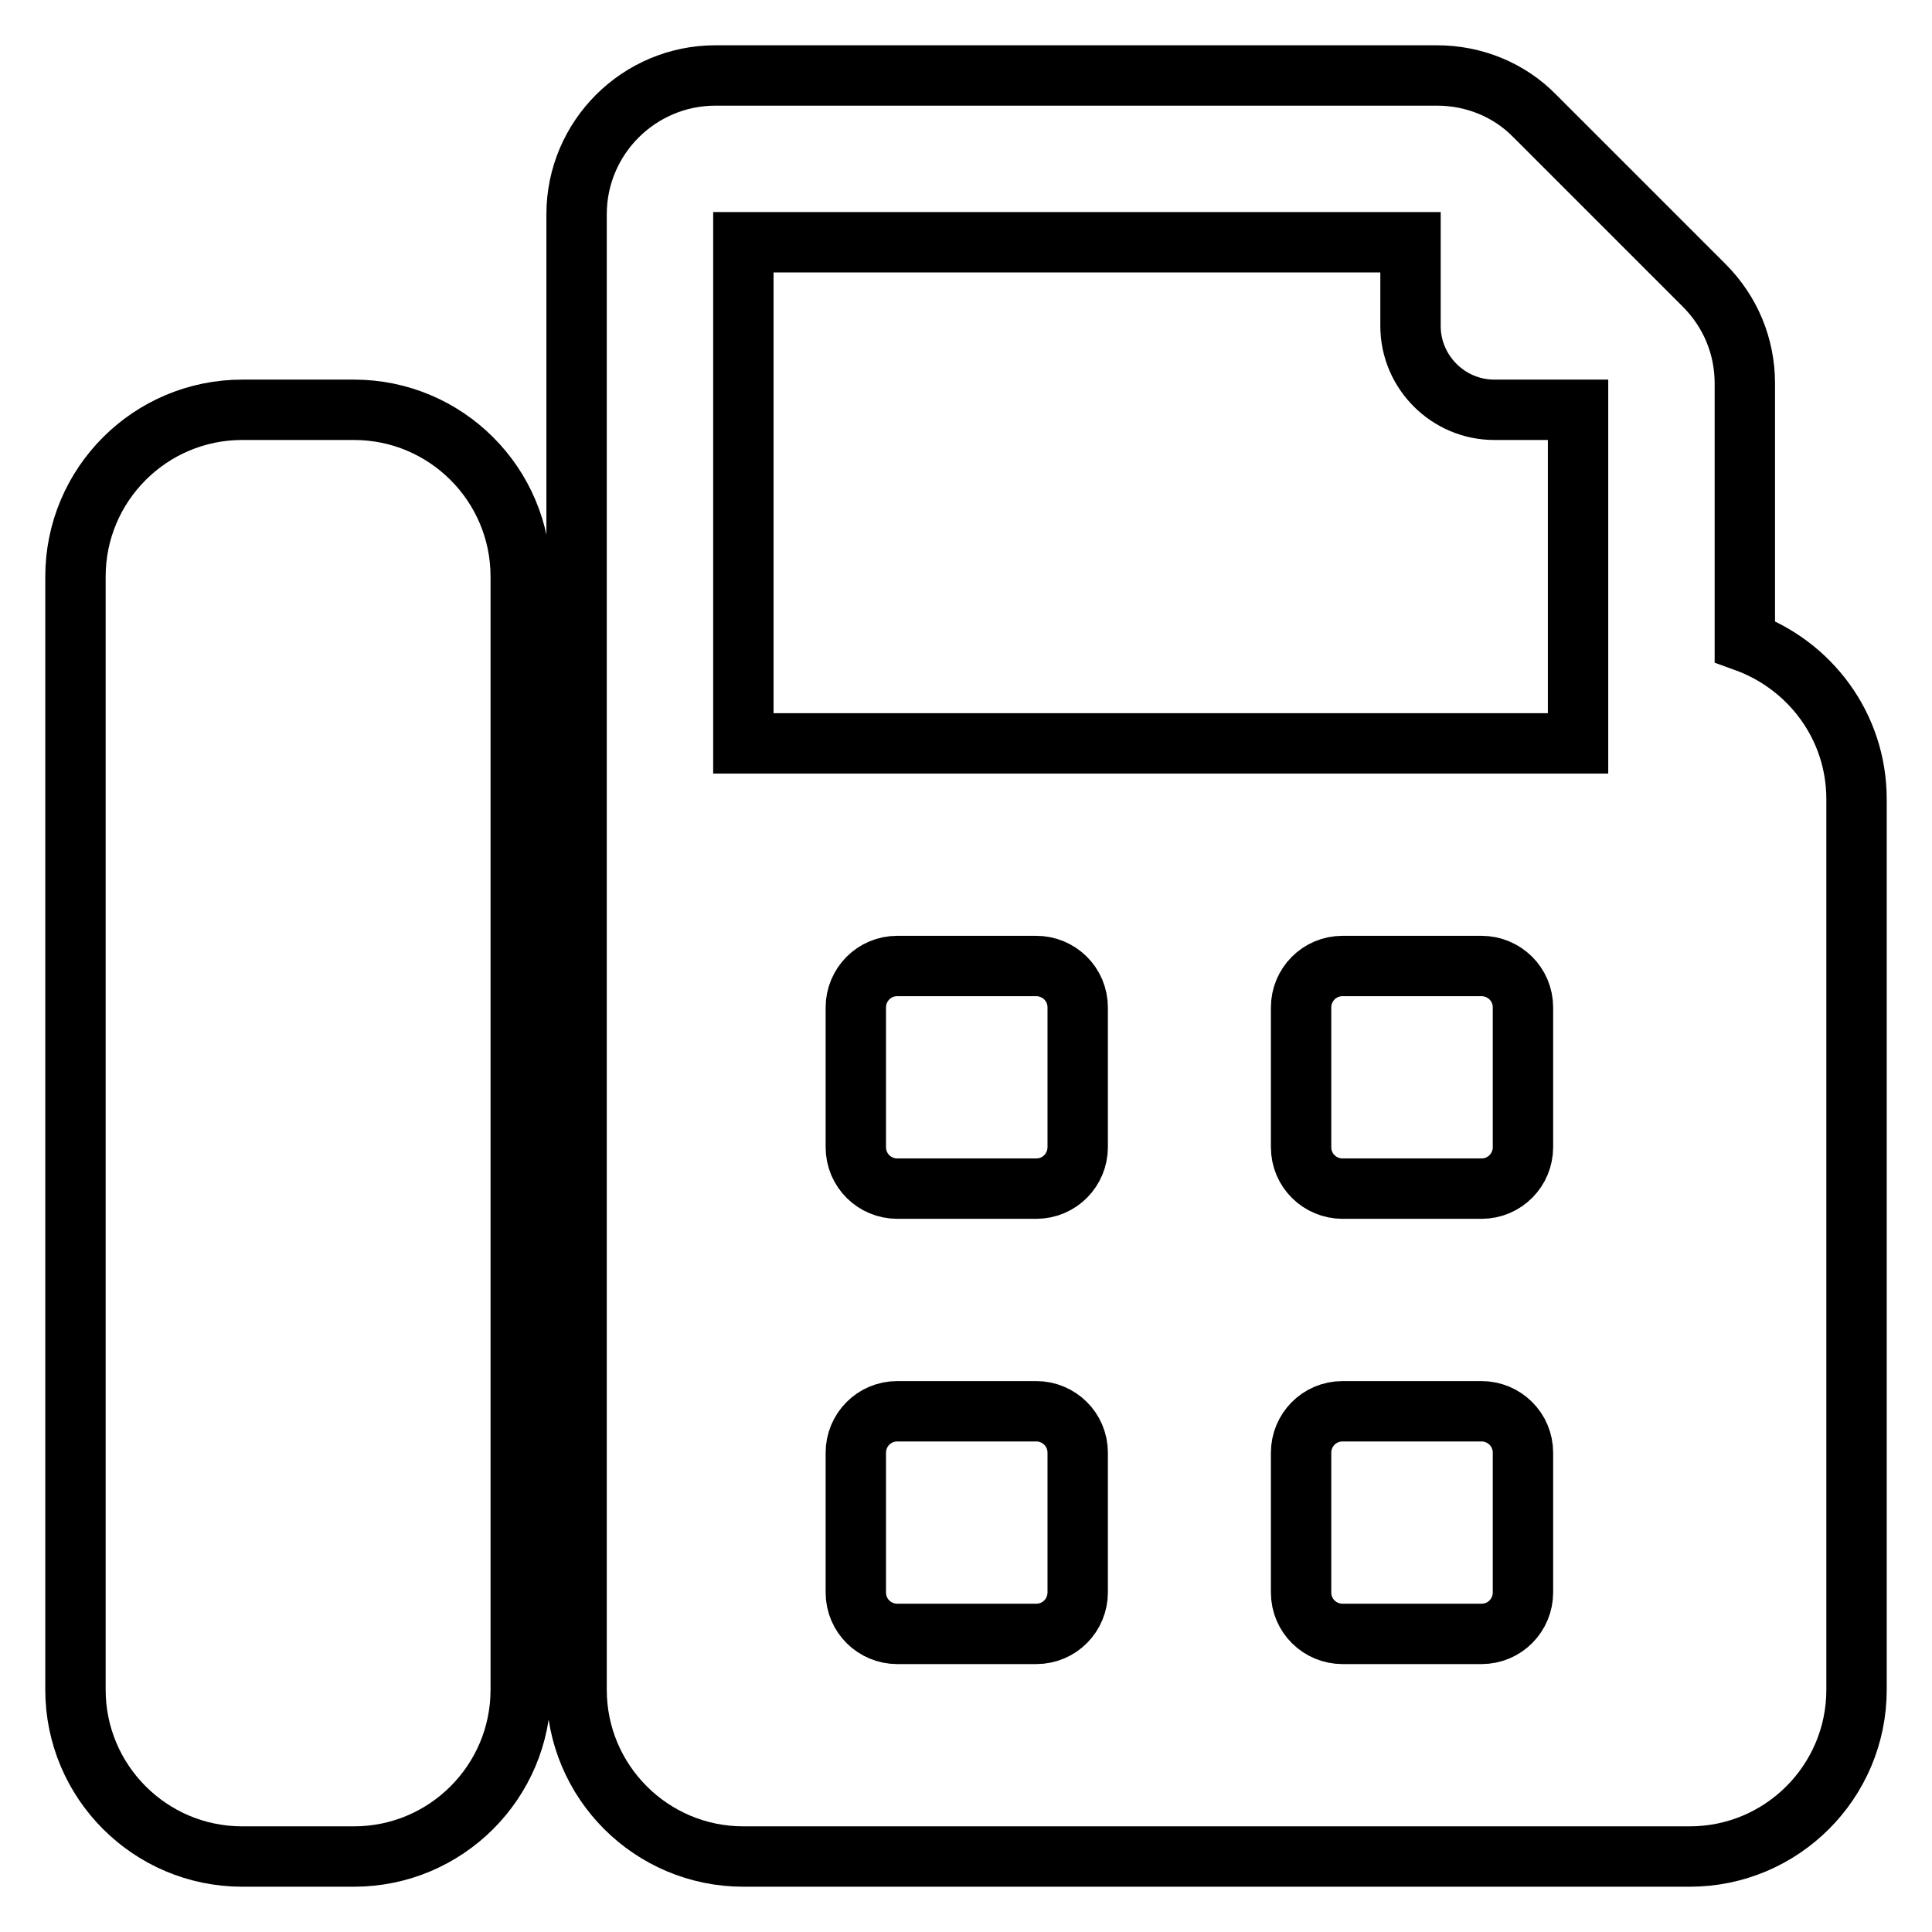 <?xml version="1.0" encoding="utf-8"?>
<!-- Svg Vector Icons : http://www.onlinewebfonts.com/icon -->
<!DOCTYPE svg PUBLIC "-//W3C//DTD SVG 1.1//EN" "http://www.w3.org/Graphics/SVG/1.1/DTD/svg11.dtd">
<svg version="1.1" xmlns="http://www.w3.org/2000/svg" xmlns:xlink="http://www.w3.org/1999/xlink" x="0px" y="0px" viewBox="0 0 256 256" enable-background="new 0 0 256 256" xml:space="preserve">
<g> <path stroke-width="8" fill-opacity="0" stroke="#000000"  d="M69,76.4v147.5c0,12.2-9.9,22.1-22.1,22.1H32.1c-12.2,0-22.1-9.9-22.1-22.1V76.4c0-12.2,9.9-22.1,22.1-22.1 h14.8C59.1,54.3,69,64.2,69,76.4z M246,105.9v118c0,12.2-9.9,22.1-22.1,22.1H98.5c-12.2,0-22.1-9.9-22.1-22.1V28.4 c0-10.2,8.3-18.4,18.4-18.4h95.6c4.9,0,9.6,1.9,13,5.4l22.4,22.4c3.5,3.5,5.4,8.1,5.4,13V85C239.8,88.1,246,96.2,246,105.9z  M98.5,98.5h110.6V54.3h-11.1c-6.1,0-11.1-5-11.1-11.1V32.1H98.5V98.5z M142.8,192.5c0-3.1-2.5-5.5-5.5-5.5h-18.4 c-3.1,0-5.5,2.5-5.5,5.5V211c0,3.1,2.5,5.5,5.5,5.5h18.4c3.1,0,5.5-2.5,5.5-5.5V192.5z M142.8,133.5c0-3.1-2.5-5.5-5.5-5.5h-18.4 c-3.1,0-5.5,2.5-5.5,5.5V152c0,3.1,2.5,5.5,5.5,5.5h18.4c3.1,0,5.5-2.5,5.5-5.5V133.5z M201.8,192.5c0-3.1-2.5-5.5-5.5-5.5h-18.4 c-3.1,0-5.5,2.5-5.5,5.5V211c0,3.1,2.5,5.5,5.5,5.5h18.4c3.1,0,5.5-2.5,5.5-5.5V192.5z M201.8,133.5c0-3.1-2.5-5.5-5.5-5.5h-18.4 c-3.1,0-5.5,2.5-5.5,5.5V152c0,3.1,2.5,5.5,5.5,5.5h18.4c3.1,0,5.5-2.5,5.5-5.5V133.5z"/></g>
</svg>
